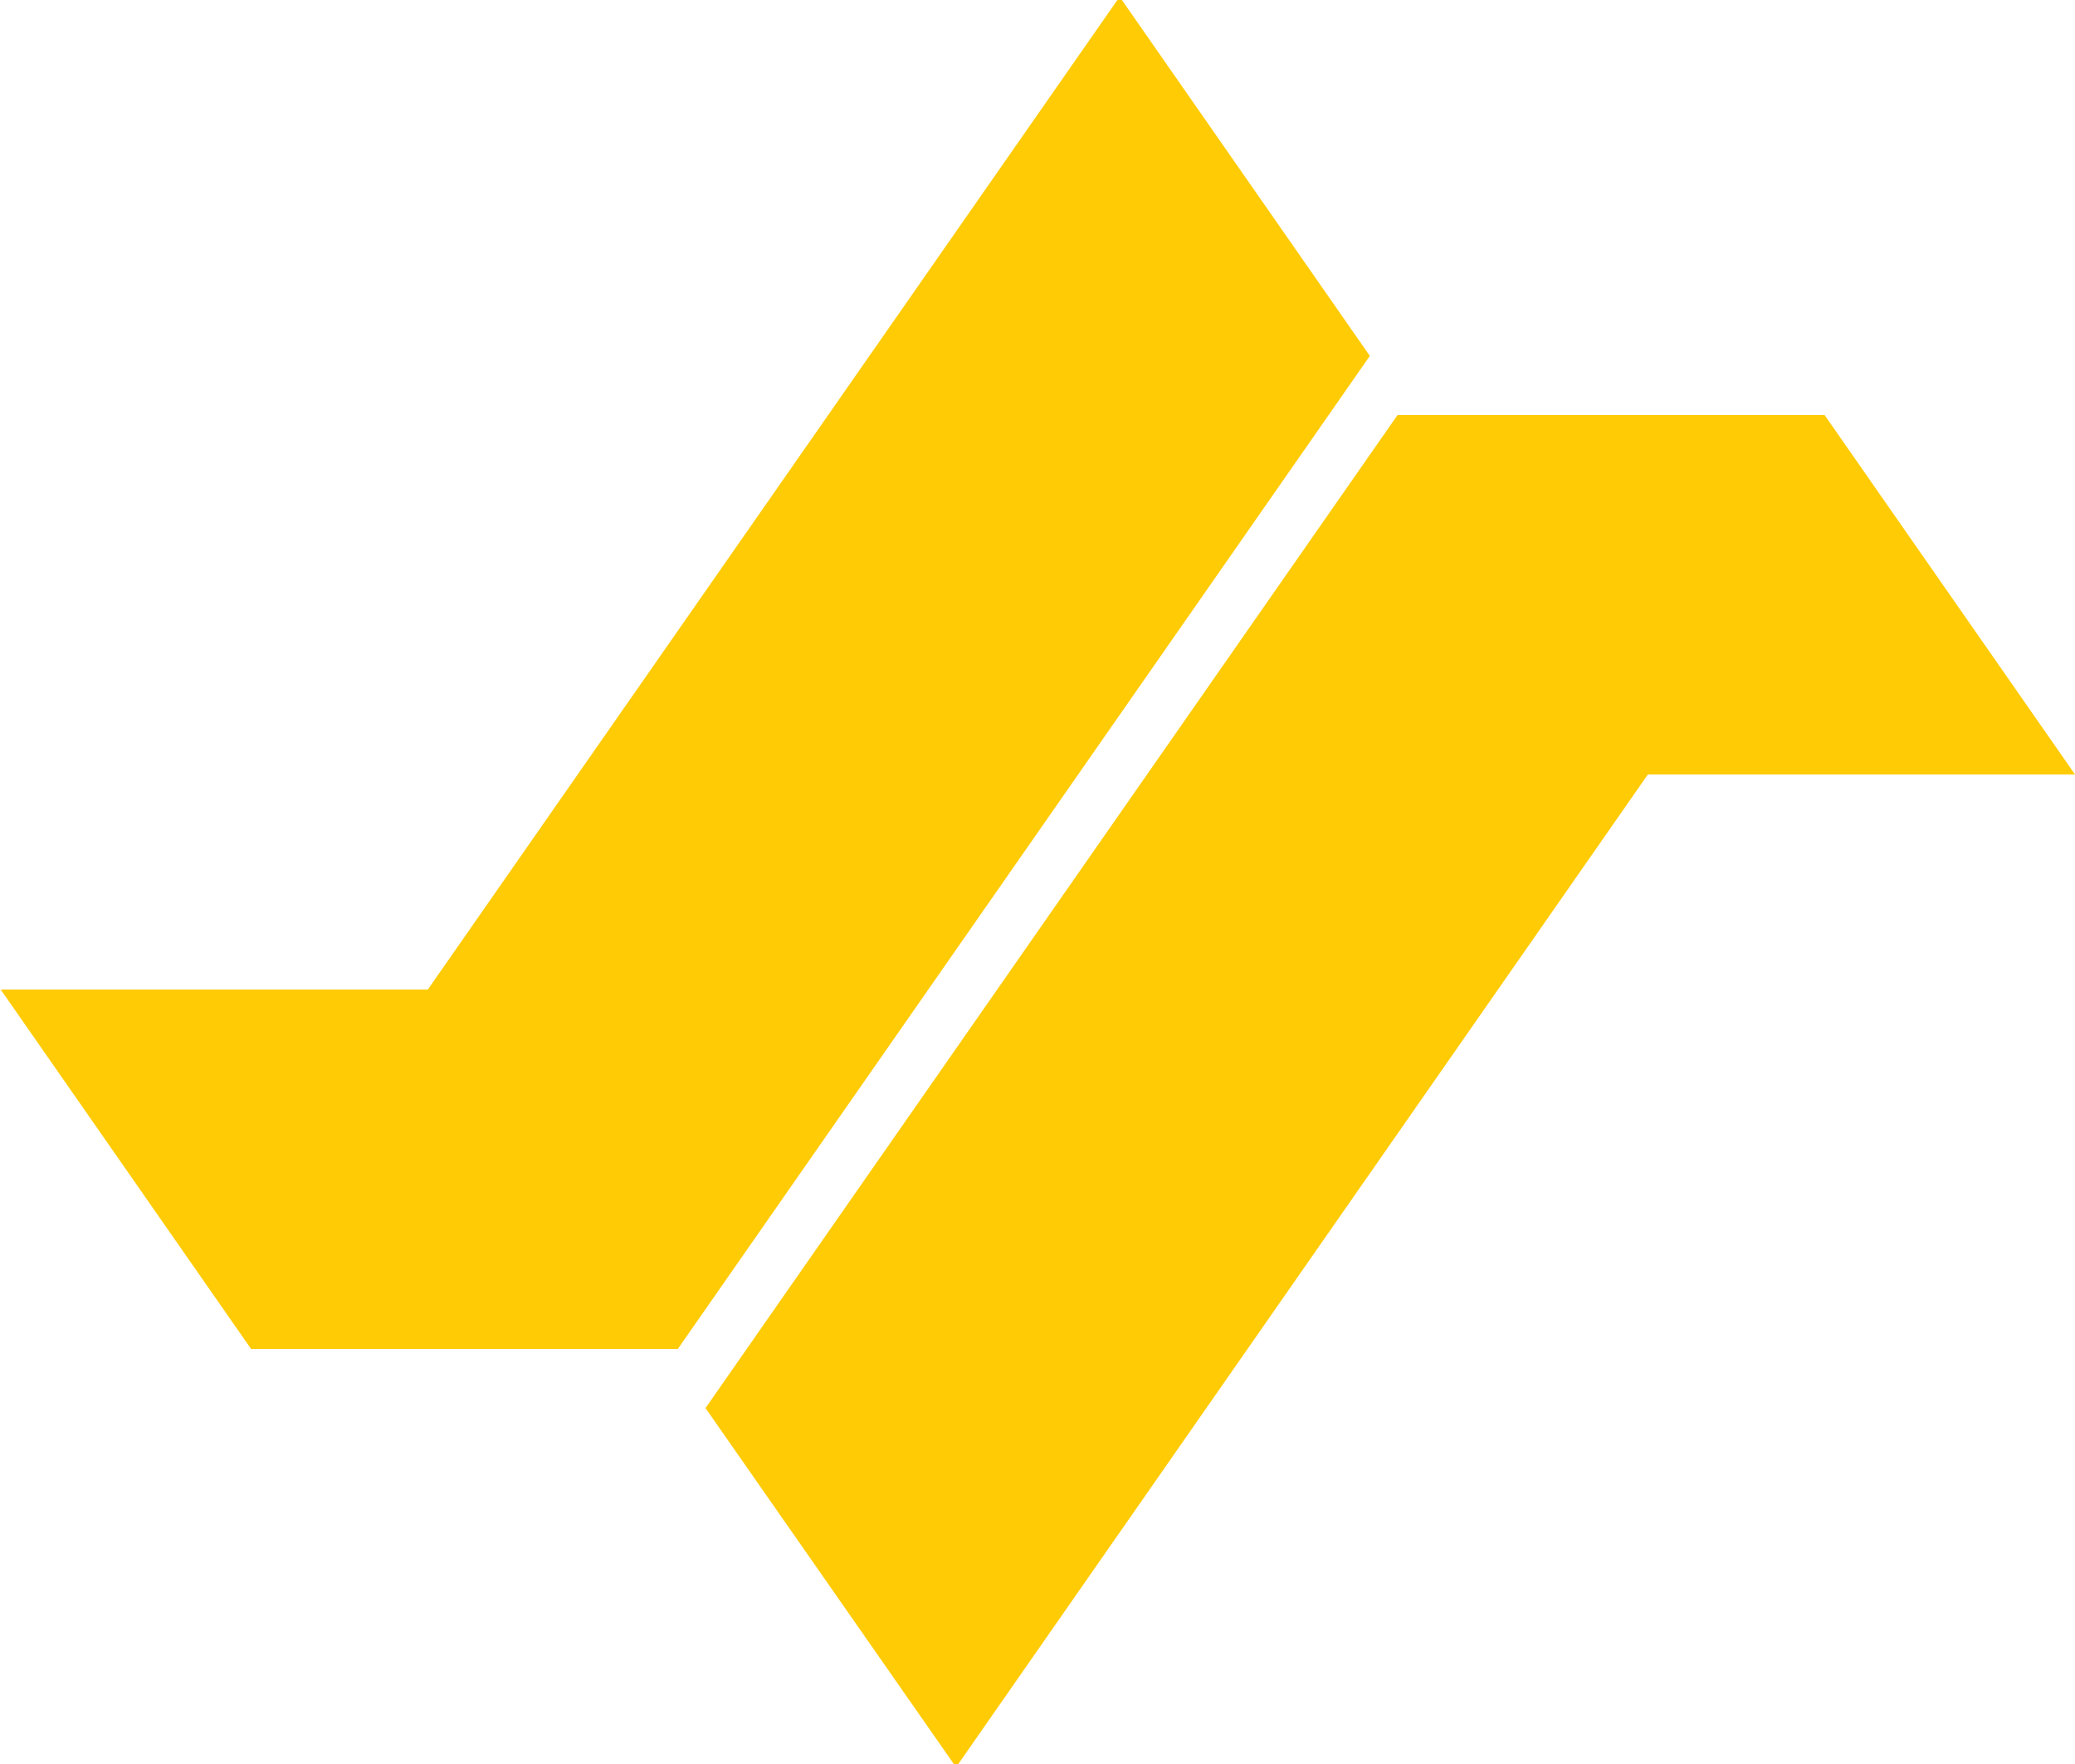 <?xml version="1.0" encoding="utf-8"?>
<svg xmlns="http://www.w3.org/2000/svg" id="Layer_1" version="1.1" viewBox="0 0 60 51">
  
  <defs>
    <style>
      .st0 {
        fill: #ffcb05;
      }
    </style>
  </defs>
  <polygon class="st0" points="32.31 0 12.37 28.61 .02 28.61 7.26 39 19.6 39 39.61 10.29 32.44 0 32.31 0"/>
  <polygon class="st0" points="40.41 12 20.4 40.71 27.58 51 27.71 51 47.65 22.39 60 22.39 52.76 12 40.41 12"/>
</svg>